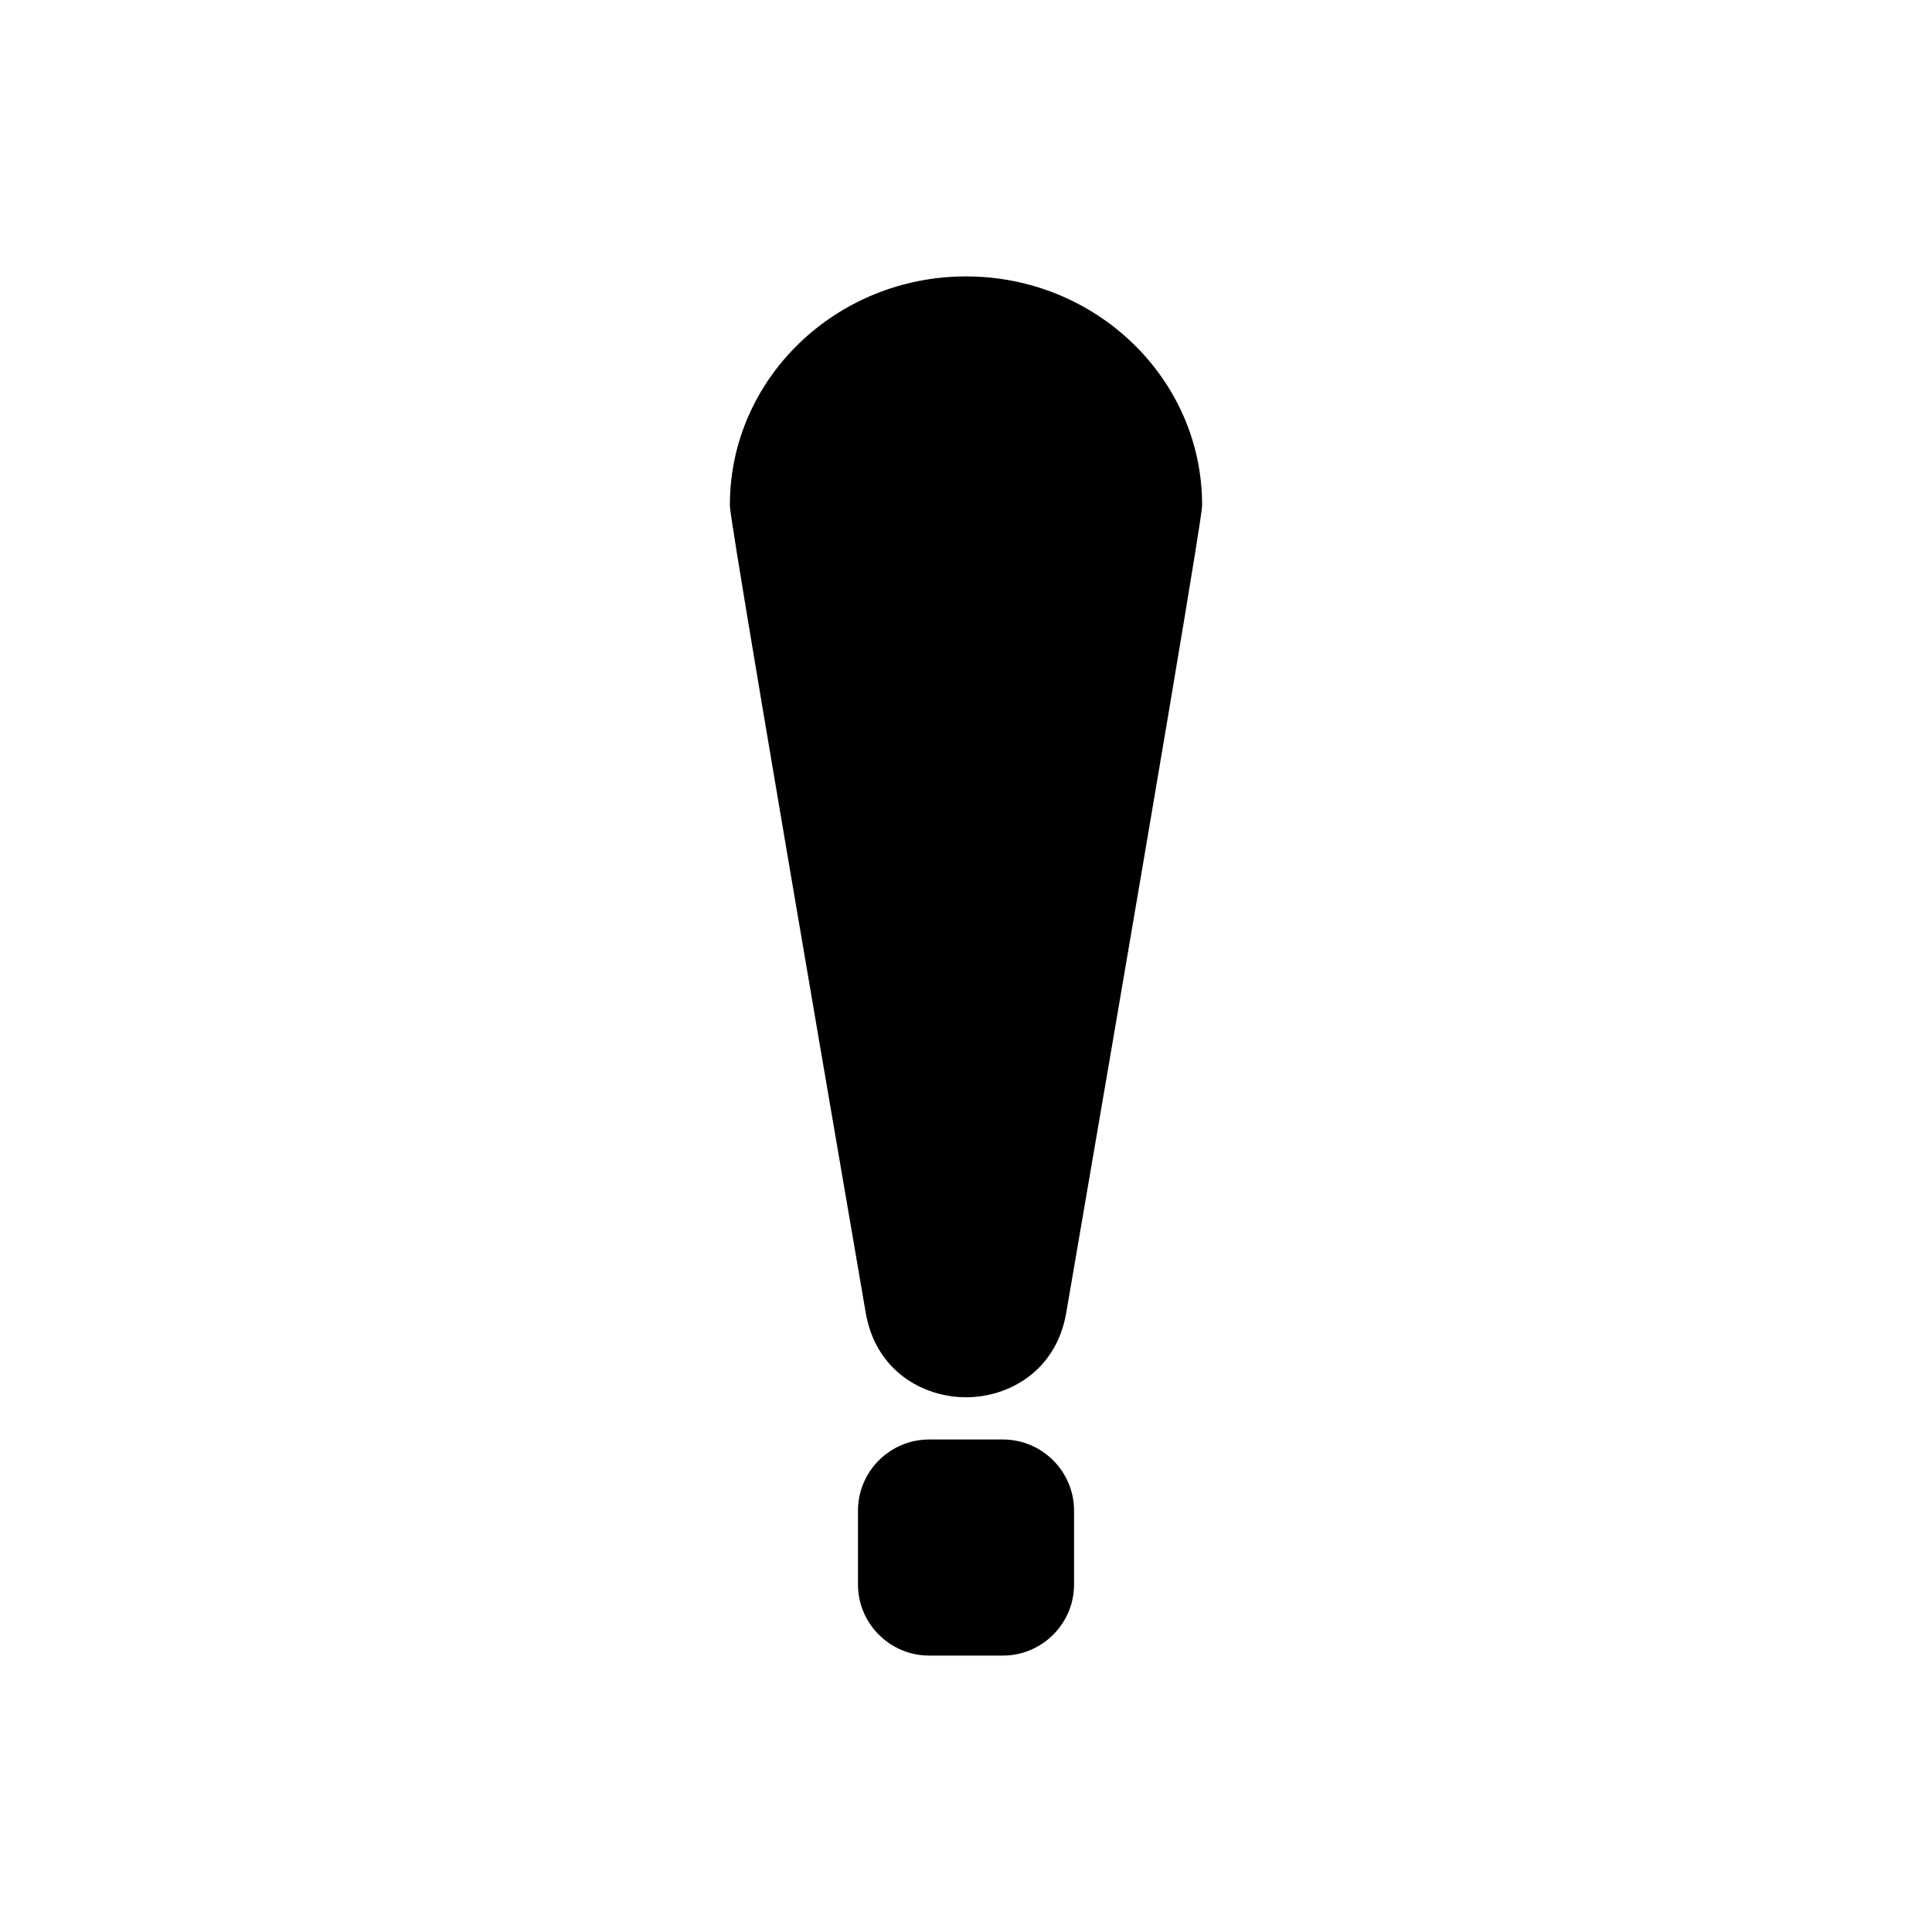 <?xml version="1.0" encoding="UTF-8"?>
<!-- Uploaded to: SVG Repo, www.svgrepo.com, Generator: SVG Repo Mixer Tools -->
<svg fill="#000000" width="800px" height="800px" version="1.1" viewBox="144 144 512 512" xmlns="http://www.w3.org/2000/svg">
 <g>
  <path d="m400 514.29c11.309 0 23.918-6.93 26.566-22.402 36-209.54 36-212.74 36-214.11 0-33.375-28.07-60.527-62.57-60.527s-62.57 27.152-62.57 60.527c0 1.348 0 4.5 35.996 214.11 2.656 15.477 15.262 22.402 26.578 22.402z"/>
  <path d="m409.77 525.48h-19.531c-10.402 0-18.867 8.461-18.867 18.867v19.531c0 10.402 8.461 18.867 18.867 18.867h19.531c10.402 0 18.867-8.461 18.867-18.867v-19.531c0-10.402-8.461-18.867-18.867-18.867z"/>
 </g>
</svg>